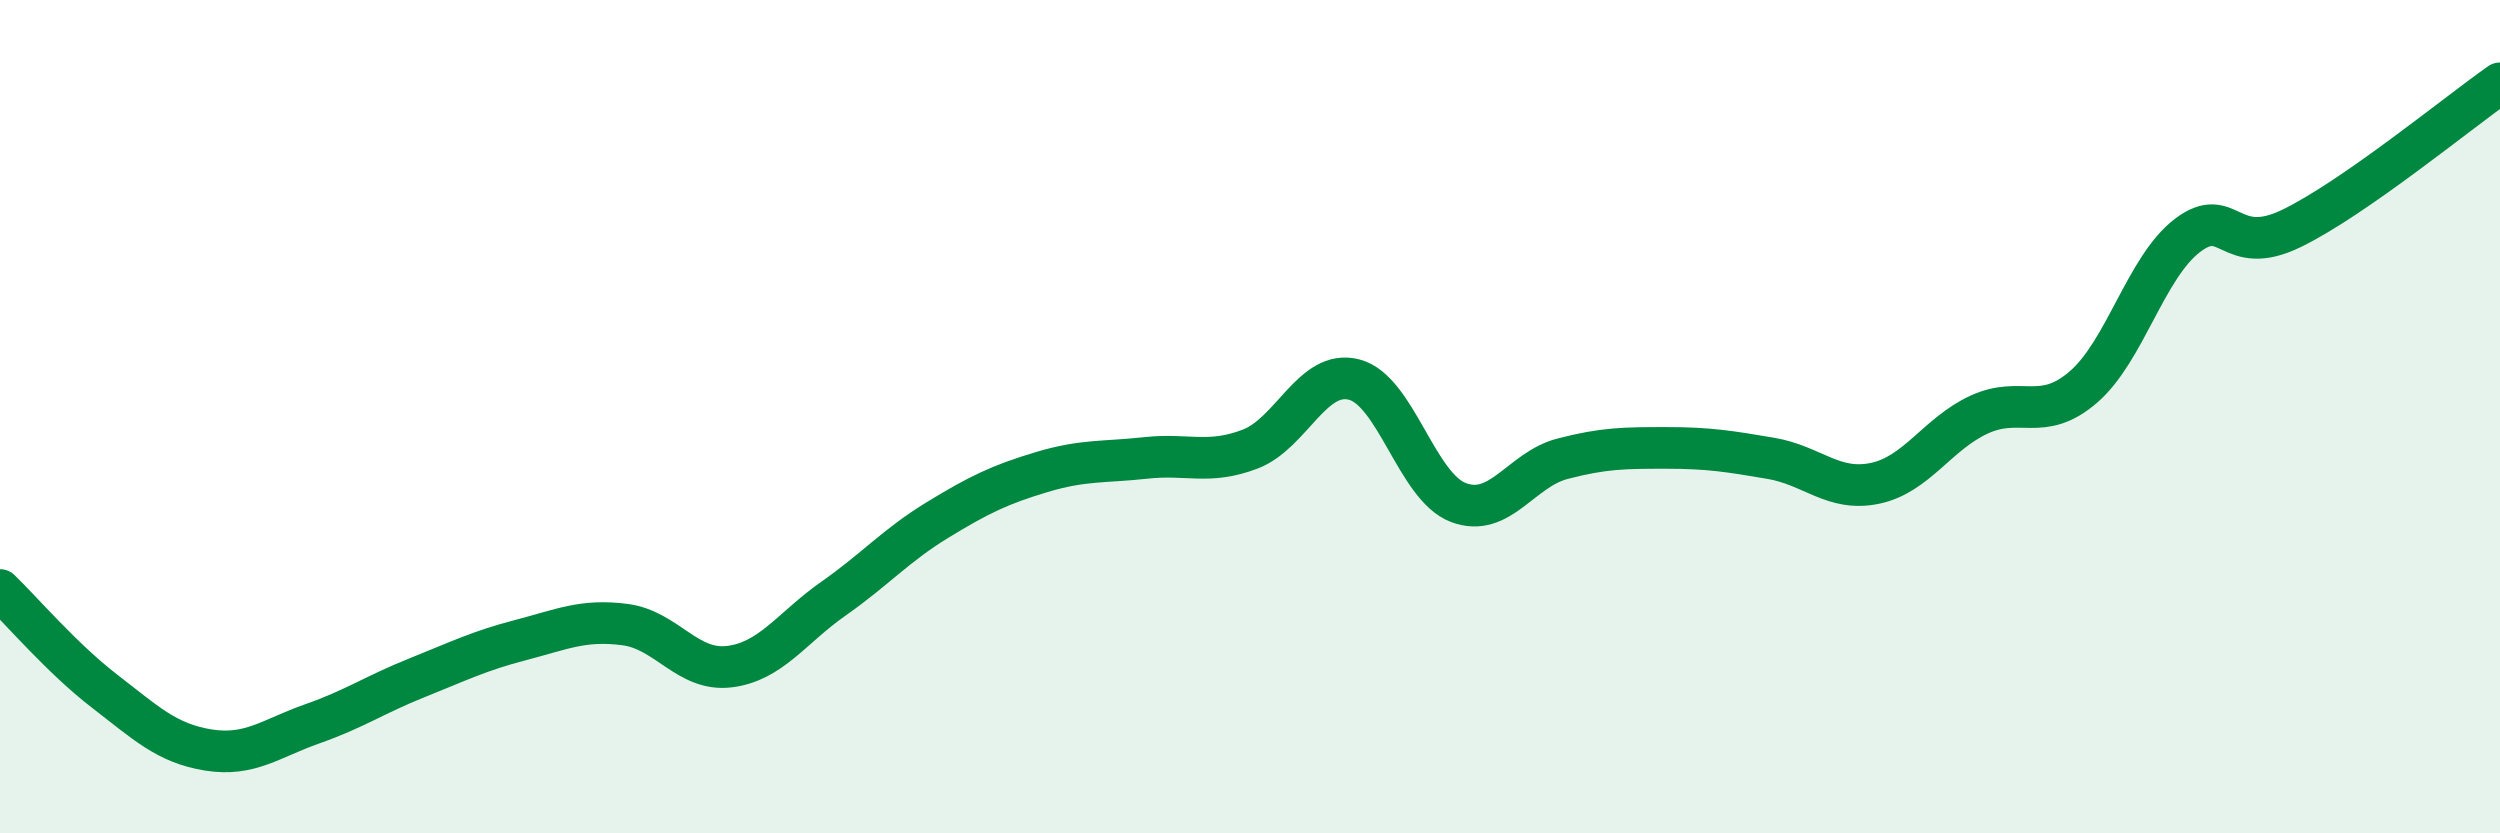 
    <svg width="60" height="20" viewBox="0 0 60 20" xmlns="http://www.w3.org/2000/svg">
      <path
        d="M 0,14.16 C 0.5,14.64 1.5,15.81 2.5,16.58 C 3.5,17.35 4,17.84 5,18 C 6,18.16 6.5,17.72 7.5,17.37 C 8.5,17.02 9,16.67 10,16.27 C 11,15.87 11.5,15.62 12.5,15.36 C 13.5,15.1 14,14.86 15,14.99 C 16,15.12 16.5,16.12 17.5,16 C 18.5,15.88 19,15.07 20,14.37 C 21,13.67 21.5,13.09 22.5,12.48 C 23.5,11.87 24,11.63 25,11.33 C 26,11.03 26.5,11.1 27.5,10.99 C 28.5,10.88 29,11.16 30,10.78 C 31,10.4 31.5,8.85 32.5,9.11 C 33.5,9.37 34,11.68 35,12.06 C 36,12.44 36.5,11.27 37.5,11.01 C 38.5,10.75 39,10.75 40,10.75 C 41,10.75 41.5,10.83 42.5,11 C 43.5,11.17 44,11.81 45,11.6 C 46,11.39 46.5,10.41 47.5,9.95 C 48.5,9.49 49,10.15 50,9.29 C 51,8.43 51.5,6.41 52.5,5.65 C 53.5,4.89 53.5,6.21 55,5.48 C 56.5,4.75 59,2.7 60,2L60 20L0 20Z"
        fill="#008740"
        opacity="0.1"
        stroke-linecap="round"
        stroke-linejoin="round"
      />
      <path
        d="M 0,14.16 C 0.5,14.64 1.5,15.81 2.5,16.58 C 3.5,17.35 4,17.84 5,18 C 6,18.16 6.5,17.72 7.5,17.37 C 8.5,17.02 9,16.67 10,16.27 C 11,15.87 11.5,15.62 12.5,15.36 C 13.5,15.1 14,14.86 15,14.99 C 16,15.12 16.5,16.12 17.5,16 C 18.5,15.88 19,15.07 20,14.37 C 21,13.67 21.5,13.09 22.5,12.48 C 23.5,11.87 24,11.63 25,11.33 C 26,11.03 26.5,11.1 27.5,10.99 C 28.5,10.88 29,11.16 30,10.78 C 31,10.4 31.5,8.85 32.5,9.11 C 33.5,9.37 34,11.68 35,12.06 C 36,12.44 36.5,11.27 37.5,11.01 C 38.5,10.75 39,10.75 40,10.75 C 41,10.75 41.5,10.83 42.5,11 C 43.5,11.17 44,11.81 45,11.6 C 46,11.39 46.5,10.41 47.5,9.95 C 48.5,9.49 49,10.15 50,9.29 C 51,8.43 51.5,6.41 52.5,5.65 C 53.5,4.89 53.5,6.21 55,5.48 C 56.5,4.75 59,2.7 60,2"
        stroke="#008740"
        stroke-width="1"
        fill="none"
        stroke-linecap="round"
        stroke-linejoin="round"
      />
    </svg>
  